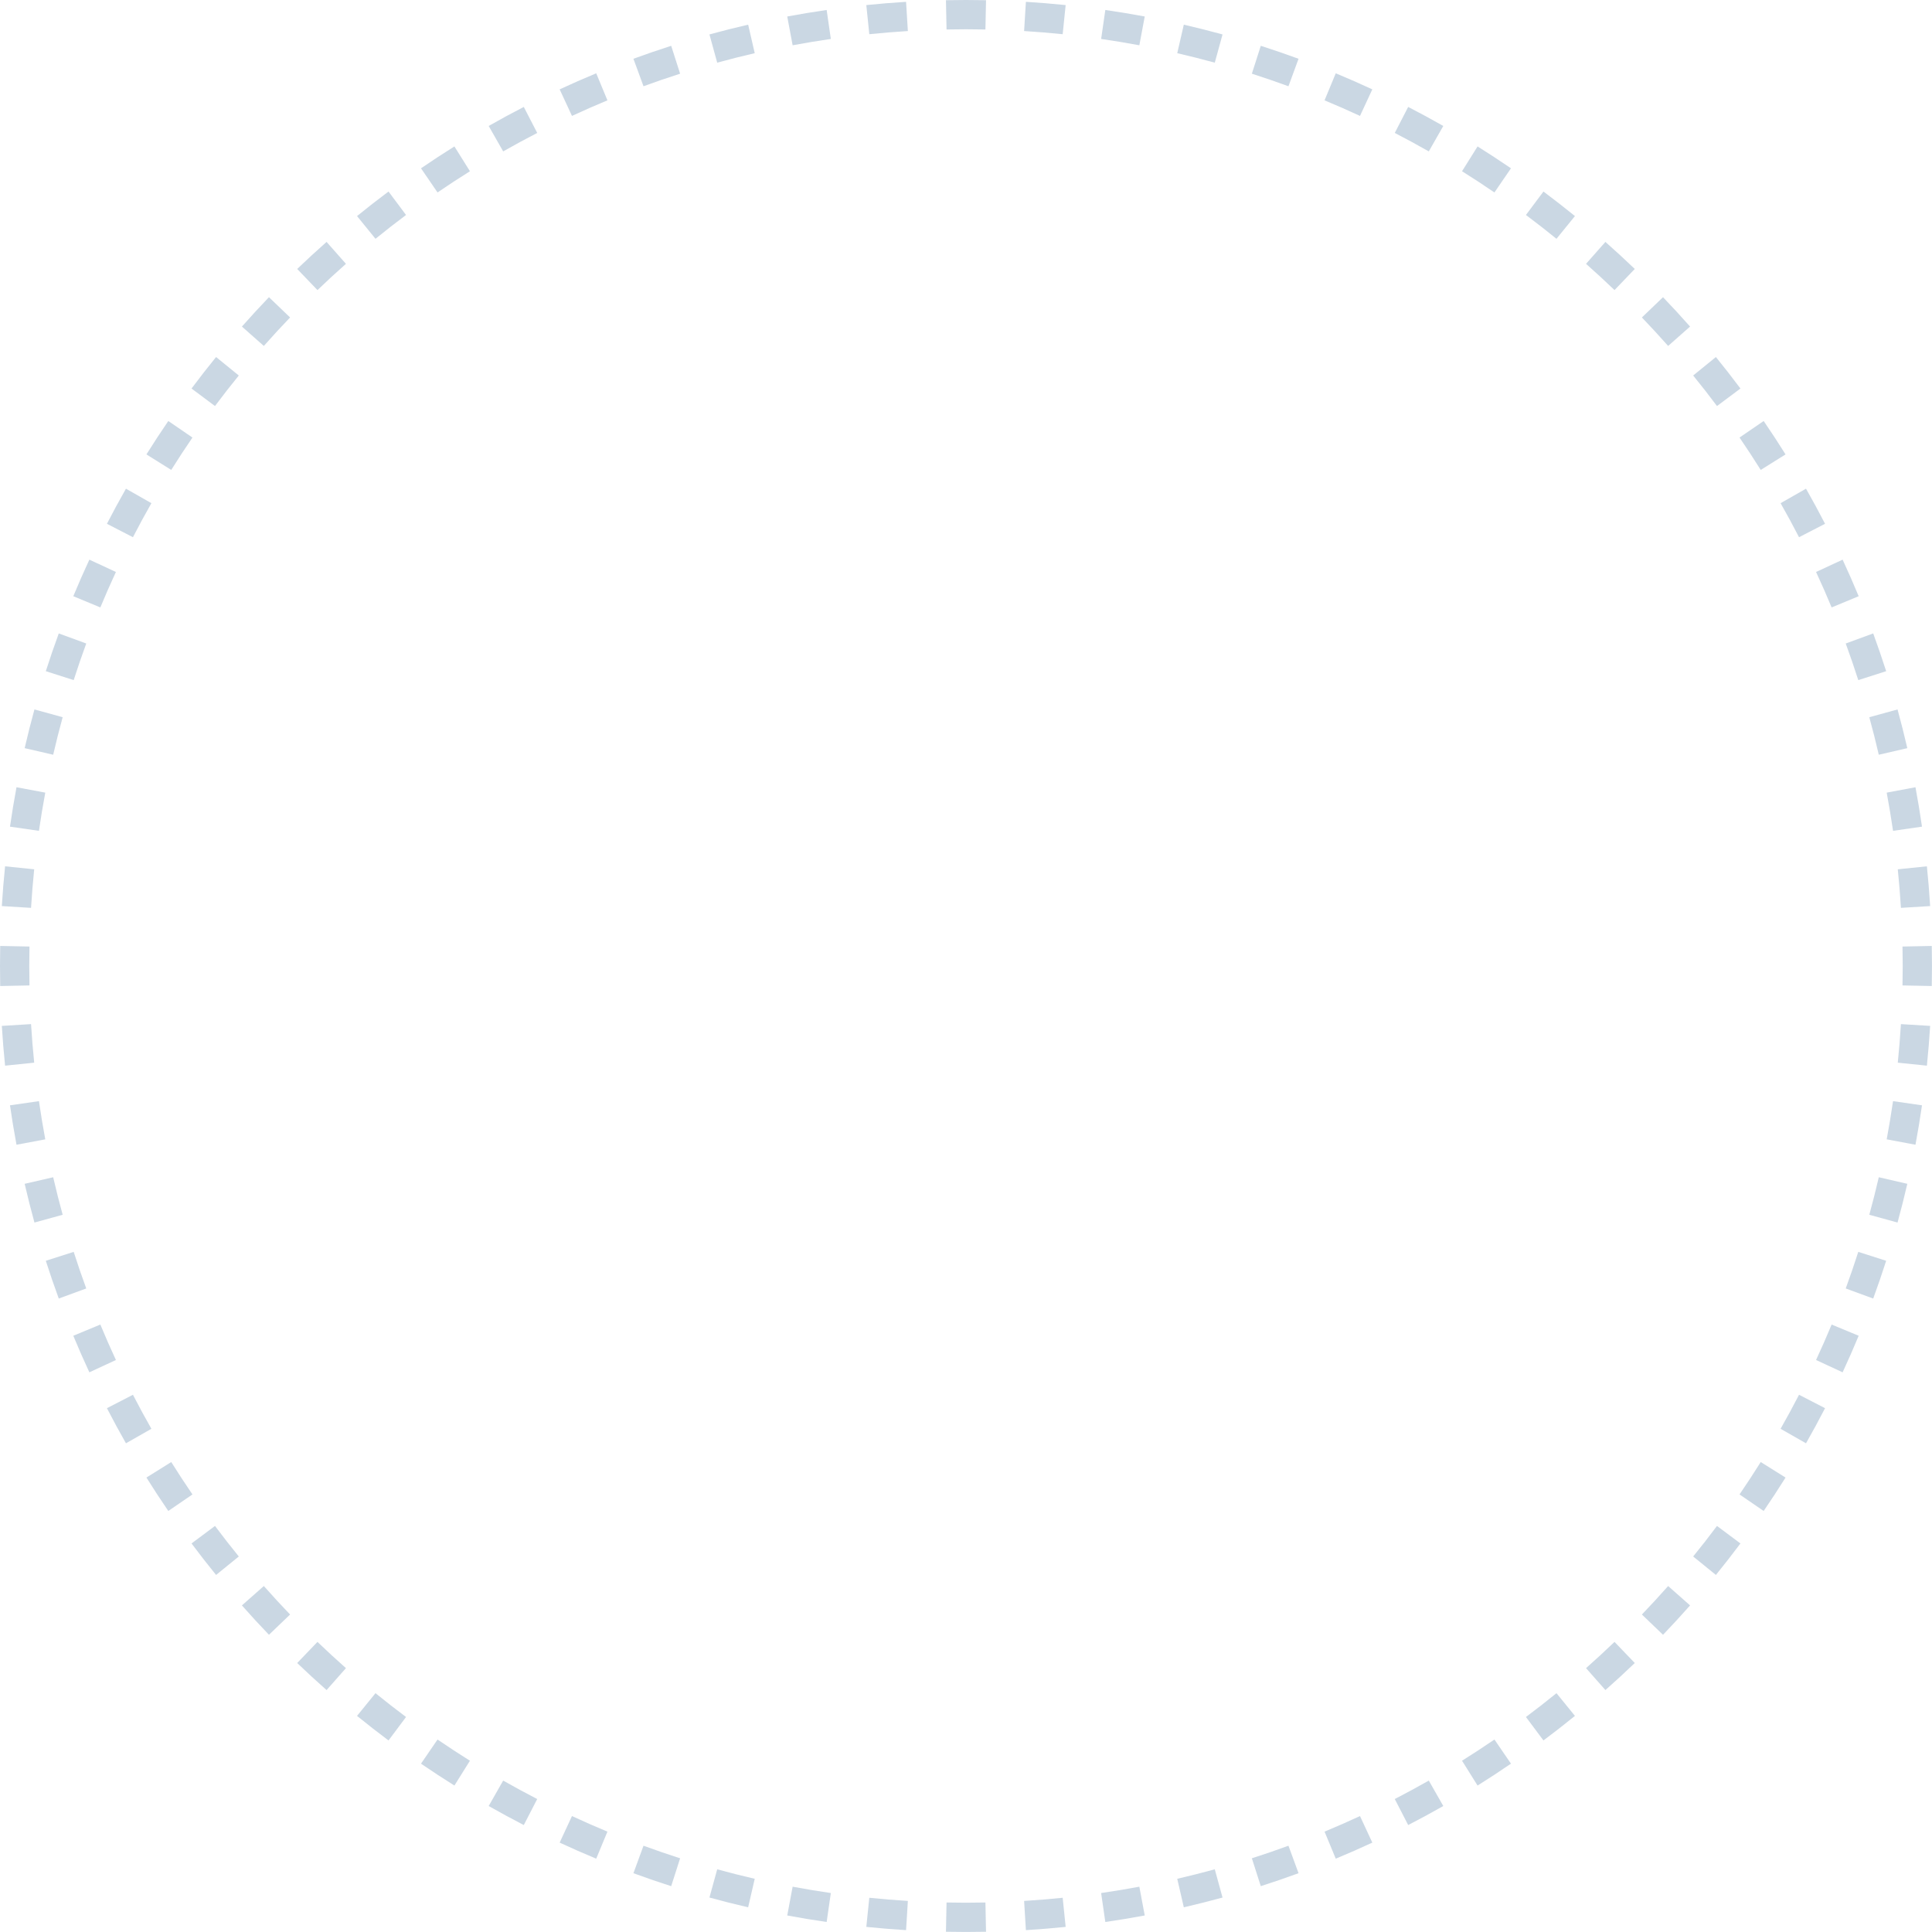 <?xml version="1.0" encoding="UTF-8"?> <svg xmlns="http://www.w3.org/2000/svg" viewBox="0 0 150.24 150.242" fill="none"><path fill-rule="evenodd" clip-rule="evenodd" d="M150.222 76.677L147.946 76.631C147.957 76.128 147.962 75.624 147.962 75.119C147.962 74.614 147.957 74.11 147.946 73.607L150.222 73.561C150.233 74.079 150.238 74.598 150.238 75.119C150.238 75.64 150.233 76.159 150.222 76.677ZM150.096 70.46L147.824 70.599C147.762 69.594 147.681 68.594 147.579 67.6L149.843 67.368C149.948 68.393 150.033 69.424 150.096 70.46ZM149.462 64.284L147.21 64.609C147.065 63.612 146.901 62.622 146.717 61.638L148.955 61.219C149.144 62.234 149.314 63.256 149.462 64.284ZM148.32 58.18L146.102 58.691C145.876 57.71 145.63 56.738 145.365 55.773L147.56 55.169C147.834 56.165 148.087 57.168 148.32 58.18ZM146.676 52.194L144.508 52.888C144.201 51.93 143.875 50.981 143.531 50.041L145.668 49.258C146.023 50.227 146.359 51.206 146.676 52.194ZM144.538 46.364L142.435 47.236C142.05 46.307 141.646 45.389 141.224 44.479L143.289 43.521C143.724 44.458 144.141 45.406 144.538 46.364ZM141.923 40.732L139.9 41.776C139.439 40.882 138.961 40 138.465 39.129L140.443 38.002C140.954 38.901 141.448 39.811 141.923 40.732ZM138.851 35.337L136.921 36.544C136.388 35.692 135.838 34.852 135.272 34.025L137.15 32.739C137.734 33.592 138.301 34.458 138.851 35.337ZM135.344 30.213L133.52 31.575C132.919 30.77 132.302 29.979 131.668 29.2L133.435 27.764C134.087 28.567 134.724 29.383 135.344 30.213ZM131.426 25.395L129.721 26.902C129.056 26.15 128.376 25.411 127.68 24.687L129.323 23.111C130.039 23.858 130.741 24.619 131.426 25.395ZM127.127 20.915L125.551 22.558C124.827 21.863 124.088 21.182 123.336 20.517L124.843 18.812C125.619 19.497 126.38 20.199 127.127 20.915ZM122.474 16.803L121.038 18.57C120.26 17.937 119.468 17.319 118.663 16.718L120.025 14.894C120.855 15.514 121.671 16.151 122.474 16.803ZM117.499 13.088L116.213 14.966C115.386 14.4 114.546 13.85 113.694 13.317L114.901 11.387C115.78 11.937 116.646 12.504 117.499 13.088ZM112.236 9.795L111.109 11.774C110.238 11.277 109.356 10.799 108.463 10.338L109.506 8.315C110.427 8.79 111.337 9.284 112.236 9.795ZM106.717 6.949L105.759 9.014C104.85 8.592 103.93 8.188 103.002 7.803L103.874 5.7C104.832 6.097 105.78 6.514 106.717 6.949ZM100.98 4.57L100.196 6.707C99.257 6.363 98.308 6.037 97.35 5.73L98.044 3.562C99.032 3.879 100.011 4.215 100.98 4.57ZM95.069 2.678L94.466 4.873C93.501 4.608 92.528 4.362 91.547 4.136L92.058 1.918C93.07 2.151 94.073 2.404 95.069 2.678ZM89.019 1.283L88.6 3.521C87.616 3.337 86.626 3.173 85.629 3.029L85.954 0.776C86.983 0.924 88.004 1.094 89.019 1.283ZM82.87 0.395L82.638 2.659C81.644 2.558 80.644 2.476 79.639 2.414L79.778 0.142C80.814 0.206 81.845 0.29 82.87 0.395ZM76.677 0.016L76.631 2.292C76.128 2.281 75.624 2.276 75.119 2.276C74.614 2.276 74.11 2.281 73.607 2.292L73.561 0.016C74.079 0.005 74.598 0 75.119 0C75.64 0 76.159 0.005 76.677 0.016ZM70.46 0.142L70.599 2.414C69.594 2.476 68.594 2.558 67.6 2.659L67.368 0.395C68.393 0.29 69.424 0.206 70.46 0.142ZM64.284 0.776L64.609 3.029C63.612 3.173 62.622 3.337 61.638 3.521L61.219 1.283C62.234 1.094 63.256 0.924 64.284 0.776ZM58.18 1.918L58.691 4.136C57.71 4.362 56.738 4.608 55.773 4.873L55.169 2.678C56.165 2.404 57.168 2.151 58.18 1.918ZM52.194 3.562L52.888 5.73C51.93 6.037 50.981 6.363 50.041 6.707L49.258 4.57C50.227 4.215 51.206 3.879 52.194 3.562ZM46.364 5.7L47.236 7.803C46.307 8.188 45.389 8.592 44.479 9.014L43.521 6.949C44.458 6.514 45.406 6.097 46.364 5.7ZM40.732 8.315L41.776 10.338C40.882 10.799 40 11.277 39.129 11.774L38.002 9.795C38.901 9.284 39.811 8.79 40.732 8.315ZM35.337 11.387L36.544 13.317C35.692 13.85 34.852 14.4 34.025 14.966L32.739 13.088C33.592 12.504 34.458 11.937 35.337 11.387ZM30.213 14.894L31.575 16.718C30.77 17.319 29.979 17.937 29.2 18.57L27.764 16.803C28.567 16.151 29.383 15.514 30.213 14.894ZM25.395 18.812L26.902 20.517C26.15 21.182 25.411 21.863 24.687 22.558L23.111 20.915C23.858 20.199 24.619 19.497 25.395 18.812ZM20.915 23.111C20.199 23.858 19.497 24.619 18.812 25.395L20.517 26.902C21.182 26.15 21.863 25.412 22.558 24.687L20.915 23.111ZM16.803 27.764L18.57 29.2C17.937 29.979 17.319 30.77 16.718 31.575L14.894 30.213C15.514 29.383 16.151 28.567 16.803 27.764ZM13.088 32.739L14.966 34.025C14.4 34.852 13.85 35.692 13.317 36.544L11.387 35.337C11.937 34.458 12.504 33.592 13.088 32.739ZM9.795 38.002L11.774 39.129C11.277 40 10.799 40.882 10.338 41.776L8.315 40.732C8.79 39.811 9.284 38.901 9.795 38.002ZM6.949 43.521L9.014 44.479C8.592 45.389 8.188 46.307 7.803 47.236L5.7 46.364C6.097 45.406 6.514 44.458 6.949 43.521ZM4.57 49.258L6.707 50.041C6.363 50.981 6.037 51.93 5.73 52.888L3.562 52.194C3.879 51.206 4.215 50.227 4.57 49.258ZM2.678 55.169L4.873 55.773C4.608 56.737 4.362 57.71 4.136 58.691L1.918 58.179C2.151 57.168 2.404 56.165 2.678 55.169ZM1.283 61.219L3.521 61.638C3.337 62.622 3.173 63.612 3.029 64.609L0.776 64.284C0.924 63.256 1.094 62.234 1.283 61.219ZM0.395 67.368L2.659 67.6C2.558 68.594 2.476 69.594 2.414 70.599L0.142 70.46C0.206 69.424 0.29 68.393 0.395 67.368ZM0.016 73.561C0.005 74.079 0 74.598 0 75.119C0 75.64 0.005 76.159 0.016 76.677L2.292 76.631C2.281 76.128 2.276 75.624 2.276 75.119C2.276 74.614 2.281 74.11 2.292 73.607L0.016 73.561ZM0.142 79.778L2.414 79.639C2.476 80.644 2.558 81.644 2.659 82.638L0.395 82.87C0.29 81.845 0.206 80.814 0.142 79.778ZM0.776 85.954C0.924 86.982 1.094 88.004 1.283 89.019L3.521 88.6C3.337 87.616 3.173 86.626 3.029 85.628L0.776 85.954ZM1.918 92.058L4.136 91.547C4.362 92.528 4.608 93.501 4.873 94.466L2.678 95.069C2.404 94.073 2.151 93.07 1.918 92.058ZM3.562 98.044L5.73 97.35C6.037 98.308 6.363 99.257 6.707 100.196L4.57 100.98C4.215 100.011 3.879 99.032 3.562 98.044ZM5.7 103.874L7.803 103.002C8.188 103.93 8.592 104.85 9.014 105.759L6.949 106.717C6.514 105.78 6.097 104.832 5.7 103.874ZM8.315 109.506L10.338 108.463C10.799 109.356 11.277 110.238 11.774 111.109L9.795 112.236C9.284 111.337 8.79 110.427 8.315 109.506ZM11.387 114.901L13.317 113.694C13.85 114.546 14.4 115.386 14.966 116.214L13.088 117.499C12.504 116.646 11.937 115.78 11.387 114.901ZM14.894 120.025L16.718 118.663C17.319 119.468 17.937 120.26 18.57 121.038L16.803 122.474C16.151 121.671 15.514 120.855 14.894 120.025ZM18.812 124.843L20.517 123.336C21.182 124.088 21.863 124.827 22.558 125.551L20.915 127.127C20.199 126.38 19.497 125.619 18.812 124.843ZM23.111 129.323L24.687 127.68C25.412 128.376 26.15 129.056 26.902 129.721L25.395 131.427C24.619 130.741 23.858 130.039 23.111 129.323ZM27.764 133.435L29.2 131.668C29.979 132.302 30.77 132.919 31.575 133.52L30.213 135.344C29.383 134.724 28.567 134.087 27.764 133.435ZM32.739 137.15L34.025 135.272C34.852 135.838 35.692 136.388 36.544 136.921L35.337 138.851C34.458 138.301 33.592 137.734 32.739 137.15ZM38.002 140.443L39.129 138.465C40 138.961 40.882 139.439 41.776 139.9L40.732 141.923C39.811 141.448 38.901 140.954 38.002 140.443ZM43.521 143.289L44.479 141.224C45.389 141.646 46.307 142.05 47.236 142.435L46.364 144.538C45.406 144.141 44.458 143.724 43.521 143.289ZM49.258 145.668L50.041 143.531C50.981 143.875 51.93 144.201 52.888 144.508L52.194 146.676C51.206 146.359 50.227 146.023 49.258 145.668ZM55.169 147.56C56.165 147.834 57.168 148.087 58.179 148.32L58.691 146.102C57.71 145.876 56.737 145.63 55.773 145.365L55.169 147.56ZM61.219 148.955L61.638 146.717C62.622 146.901 63.612 147.065 64.609 147.21L64.284 149.462C63.256 149.314 62.234 149.144 61.219 148.955ZM67.368 149.843L67.6 147.579C68.594 147.681 69.594 147.762 70.599 147.824L70.46 150.096C69.424 150.033 68.393 149.948 67.368 149.843ZM73.561 150.222L73.607 147.946C74.11 147.957 74.614 147.962 75.119 147.962C75.624 147.962 76.128 147.957 76.631 147.946L76.677 150.222C76.159 150.233 75.64 150.238 75.119 150.238C74.598 150.238 74.079 150.233 73.561 150.222ZM79.778 150.096L79.639 147.824C80.644 147.762 81.644 147.681 82.638 147.579L82.87 149.843C81.845 149.948 80.814 150.033 79.778 150.096ZM85.954 149.462L85.628 147.21C86.626 147.065 87.616 146.901 88.6 146.717L89.019 148.955C88.004 149.144 86.982 149.314 85.954 149.462ZM92.058 148.32L91.547 146.102C92.528 145.876 93.501 145.63 94.466 145.365L95.069 147.56C94.073 147.834 93.07 148.087 92.058 148.32ZM98.044 146.676L97.35 144.508C98.308 144.201 99.257 143.875 100.196 143.531L100.98 145.668C100.011 146.023 99.032 146.359 98.044 146.676ZM103.874 144.538L103.002 142.435C103.93 142.05 104.85 141.646 105.759 141.224L106.717 143.289C105.78 143.724 104.832 144.141 103.874 144.538ZM109.506 141.923L108.463 139.9C109.356 139.439 110.238 138.961 111.109 138.465L112.236 140.443C111.337 140.954 110.427 141.448 109.506 141.923ZM114.901 138.851L113.694 136.921C114.546 136.388 115.386 135.838 116.214 135.272L117.499 137.15C116.646 137.734 115.78 138.301 114.901 138.851ZM120.025 135.344L118.663 133.52C119.468 132.919 120.26 132.302 121.038 131.668L122.474 133.435C121.671 134.087 120.855 134.724 120.025 135.344ZM124.843 131.426L123.336 129.721C124.088 129.056 124.827 128.376 125.551 127.68L127.127 129.323C126.38 130.039 125.619 130.741 124.843 131.426ZM129.323 127.127L127.68 125.551C128.376 124.827 129.056 124.088 129.721 123.336L131.427 124.843C130.741 125.619 130.039 126.38 129.323 127.127ZM133.435 122.474L131.668 121.038C132.302 120.26 132.919 119.468 133.52 118.663L135.344 120.025C134.724 120.855 134.087 121.671 133.435 122.474ZM137.15 117.499L135.272 116.213C135.838 115.386 136.388 114.546 136.921 113.694L138.851 114.901C138.301 115.78 137.734 116.646 137.15 117.499ZM140.443 112.236L138.465 111.109C138.961 110.238 139.439 109.356 139.9 108.463L141.923 109.506C141.448 110.427 140.954 111.337 140.443 112.236ZM143.289 106.717L141.224 105.759C141.646 104.85 142.05 103.93 142.435 103.002L144.538 103.874C144.141 104.832 143.724 105.78 143.289 106.717ZM145.668 100.98L143.531 100.196C143.875 99.257 144.201 98.308 144.508 97.35L146.676 98.044C146.359 99.032 146.023 100.011 145.668 100.98ZM147.56 95.069L145.365 94.466C145.63 93.501 145.876 92.528 146.102 91.547L148.32 92.058C148.087 93.07 147.834 94.073 147.56 95.069ZM148.955 89.019L146.717 88.6C146.901 87.616 147.065 86.626 147.21 85.629L149.462 85.954C149.314 86.983 149.144 88.004 148.955 89.019ZM149.843 82.87L147.579 82.638C147.681 81.644 147.762 80.644 147.824 79.639L150.096 79.778C150.033 80.814 149.948 81.845 149.843 82.87Z" fill="#003F77" fill-opacity="0.21"></path></svg> 